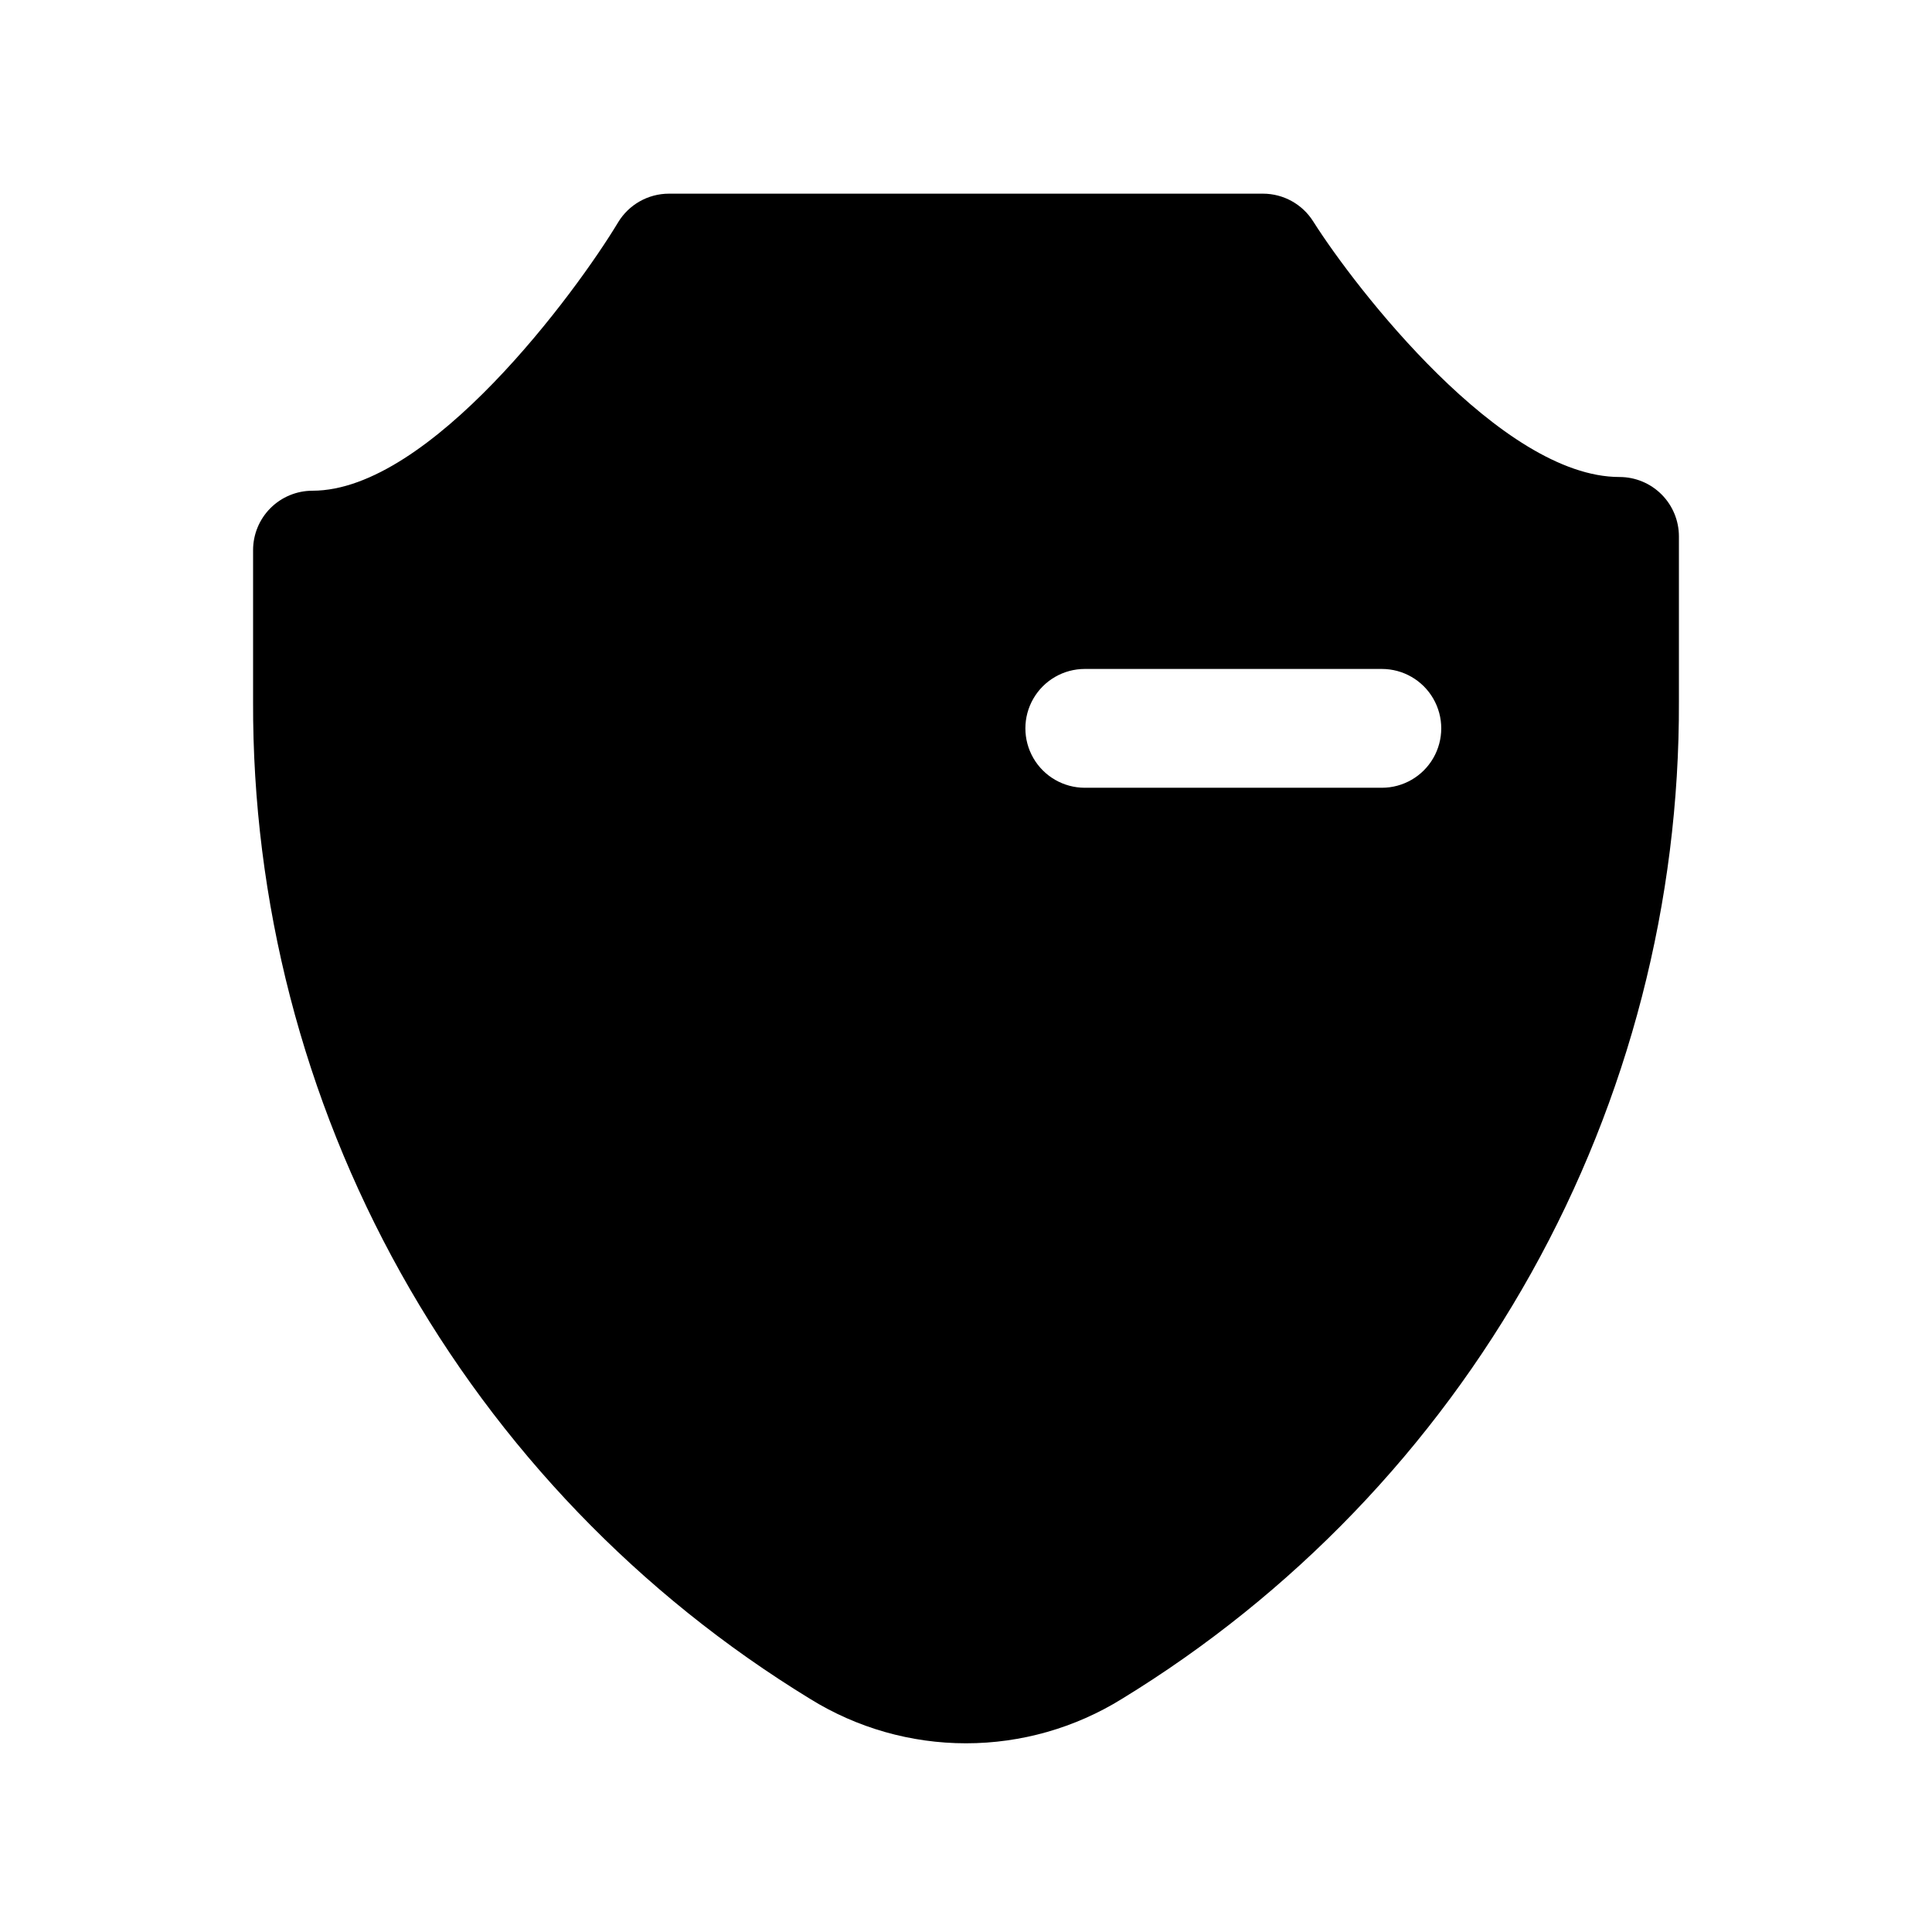 <?xml version="1.0" encoding="UTF-8"?>
<!-- The Best Svg Icon site in the world: iconSvg.co, Visit us! https://iconsvg.co -->
<svg fill="#000000" width="800px" height="800px" version="1.1" viewBox="144 144 512 512" xmlns="http://www.w3.org/2000/svg">
 <path d="m573.18 270.41c-31.332 0-70.047-50.16-81.145-67.699-2.875-4.59-7.906-7.379-13.32-7.387h-157.44c-5.523 0.004-10.645 2.902-13.492 7.637-11.098 18.438-49.812 71.086-80.973 71.086-4.176 0-8.18 1.656-11.133 4.609-2.949 2.953-4.609 6.957-4.609 11.133v40.055c-0.191 53.043 13.297 105.24 39.156 151.55 25.859 46.312 63.219 85.176 108.48 112.84 12.402 7.688 26.703 11.758 41.297 11.758 14.59 0 28.891-4.07 41.297-11.758 45.254-27.668 82.613-66.531 108.48-112.84 25.859-46.309 39.344-98.504 39.152-151.55v-43.691c0-4.176-1.656-8.18-4.609-11.133s-6.957-4.609-11.133-4.609zm-62.977 82.355h-78.719c-5.625 0-10.824-3-13.637-7.871-2.812-4.871-2.812-10.871 0-15.746 2.812-4.871 8.012-7.871 13.637-7.871h78.719c5.625 0 10.82 3 13.633 7.871 2.812 4.875 2.812 10.875 0 15.746-2.812 4.871-8.008 7.871-13.633 7.871z"/>
</svg>